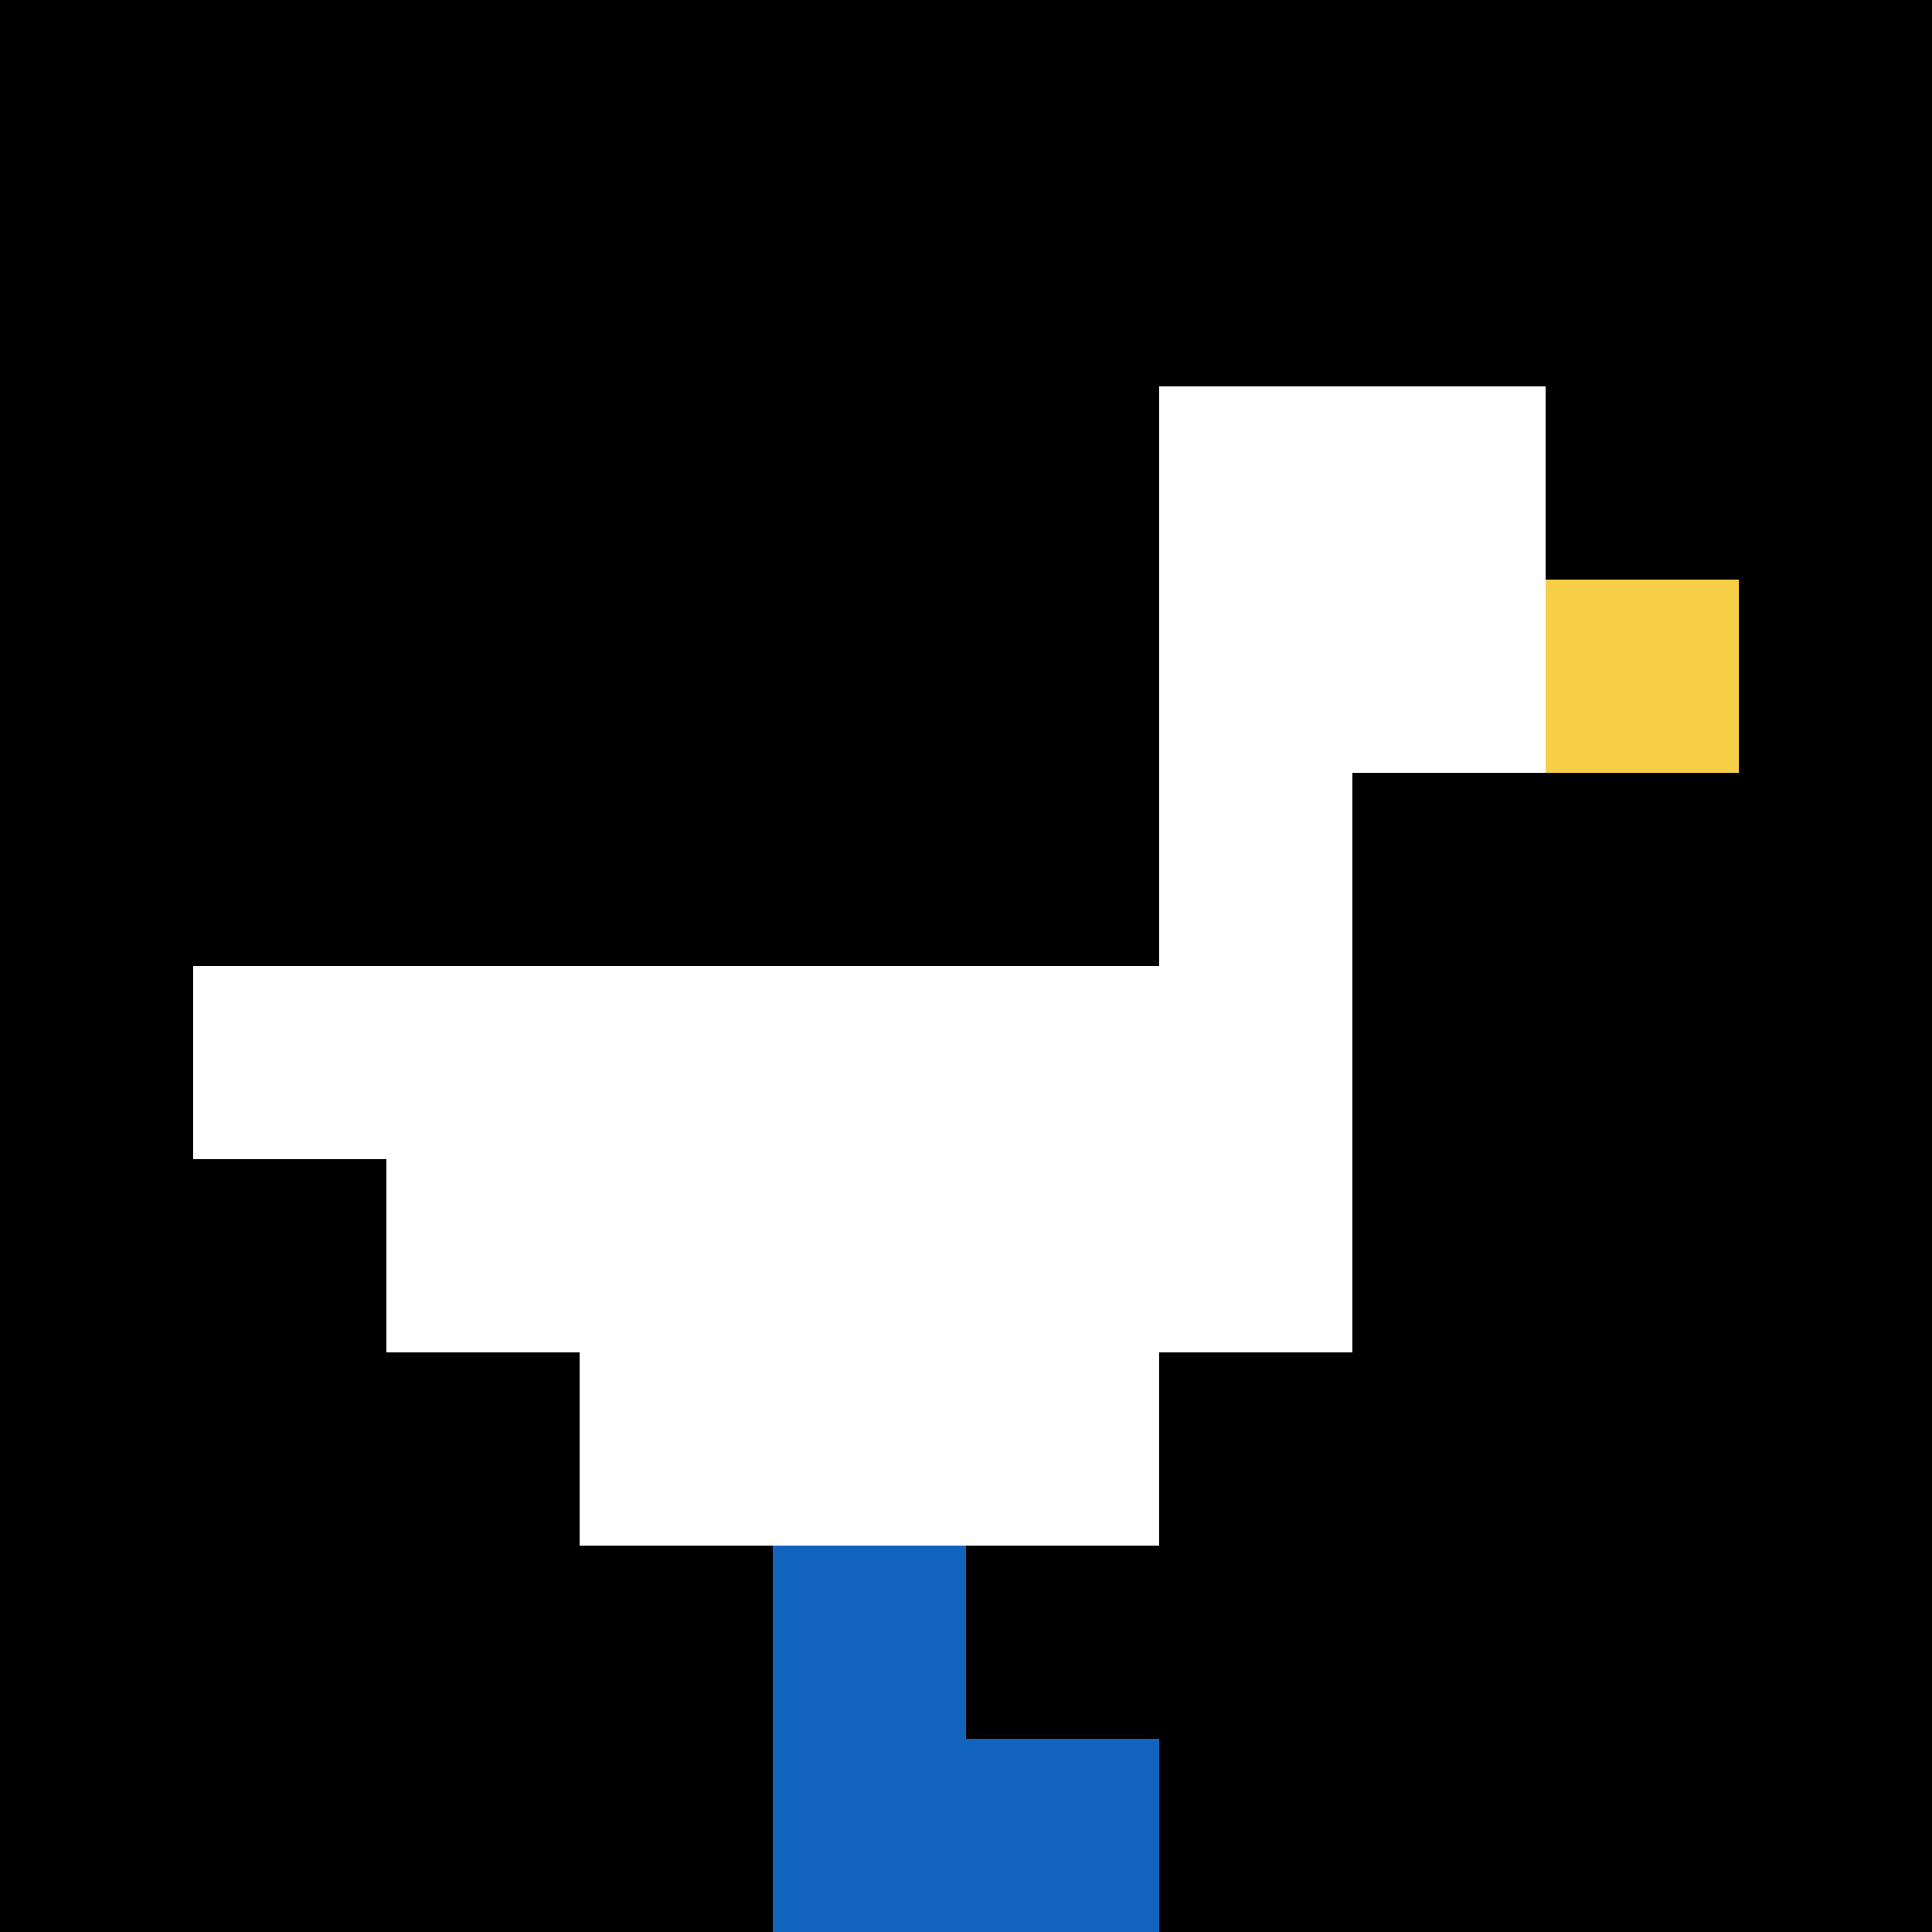 <svg xmlns="http://www.w3.org/2000/svg" version="1.1" width="558" height="558"><title>'goose-pfp-721638' by Dmitri Cherniak</title><desc>seed=721638
backgroundColor=#ffffff
padding=100
innerPadding=0
timeout=100
dimension=1
border=false
Save=function(){return n.handleSave()}
frame=80

Rendered at Sun Sep 15 2024 11:32:54 GMT-0500 (hora estándar de Colombia)
Generated in &lt;1ms
</desc><defs></defs><rect width="100%" height="100%" fill="#ffffff"></rect><g><g id="0-0"><rect x="0" y="0" height="558" width="558" fill="#000000"></rect><g><rect id="0-0-6-2-2-2" x="334.8" y="111.6" width="111.6" height="111.6" fill="#ffffff"></rect><rect id="0-0-6-2-1-4" x="334.8" y="111.6" width="55.8" height="223.2" fill="#ffffff"></rect><rect id="0-0-1-5-5-1" x="55.8" y="279" width="279" height="55.8" fill="#ffffff"></rect><rect id="0-0-2-5-5-2" x="111.6" y="279" width="279" height="111.6" fill="#ffffff"></rect><rect id="0-0-3-5-3-3" x="167.4" y="279" width="167.4" height="167.4" fill="#ffffff"></rect><rect id="0-0-8-3-1-1" x="446.4" y="167.4" width="55.8" height="55.8" fill="#F7CF46"></rect><rect id="0-0-4-8-1-2" x="223.2" y="446.4" width="55.8" height="111.6" fill="#1263BD"></rect><rect id="0-0-4-9-2-1" x="223.2" y="502.2" width="111.6" height="55.8" fill="#1263BD"></rect></g><rect x="0" y="0" stroke="white" stroke-width="0" height="558" width="558" fill="none"></rect></g></g></svg>